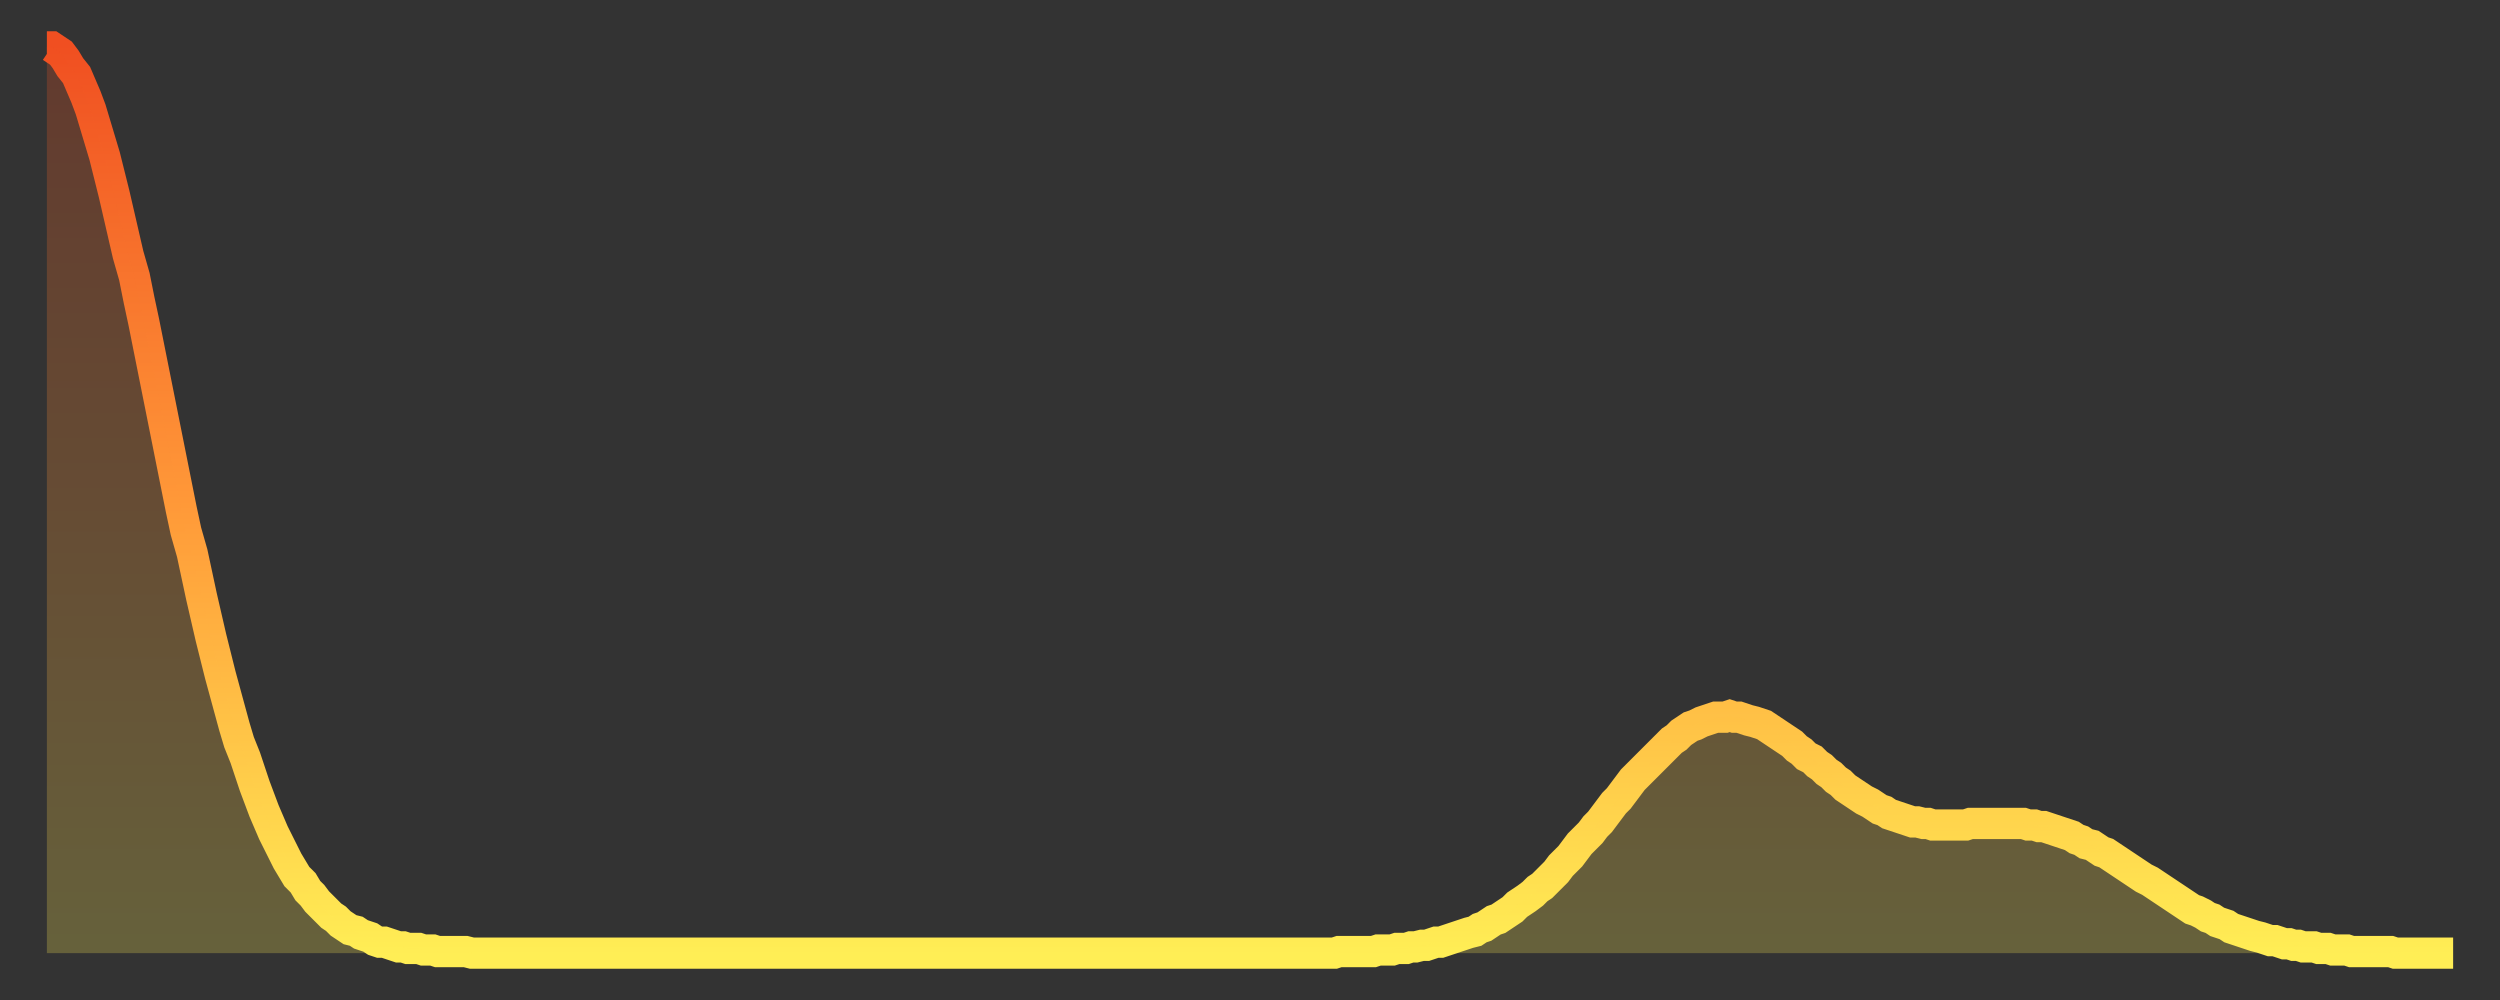 <?xml version="1.0" encoding="utf-8" ?>
<svg baseProfile="full" height="64" version="1.1" width="160" xmlns="http://www.w3.org/2000/svg" xmlns:ev="http://www.w3.org/2001/xml-events" xmlns:xlink="http://www.w3.org/1999/xlink"><rect width="100%" height="100%" fill="#333333" stroke="none"/><defs><linearGradient id="id258548" x1="0" x2="0" y1="0" y2="1"><stop offset="0%" stop-color="#f04f21" /><stop offset="50%" stop-color="#ff9838" /><stop offset="100%" stop-color="#ffee55" /></linearGradient></defs><g transform="translate(3,3)"><g><path d="M 0.0 0.0 L 0.3 0.0 0.6 0.2 0.9 0.4 1.2 0.8 1.5 1.3 1.9 1.8 2.2 2.5 2.5 3.2 2.8 4.0 3.1 5.0 3.4 6.0 3.7 7.0 4.0 8.2 4.3 9.4 4.6 10.7 4.9 12.0 5.2 13.3 5.6 14.7 5.9 16.2 6.2 17.6 6.5 19.1 6.8 20.6 7.1 22.1 7.4 23.6 7.7 25.1 8.0 26.6 8.3 28.1 8.6 29.6 8.9 31.0 9.3 32.4 9.6 33.8 9.9 35.2 10.2 36.5 10.5 37.8 10.8 39.0 11.1 40.2 11.4 41.3 11.7 42.4 12.0 43.5 12.3 44.5 12.7 45.5 13.0 46.4 13.3 47.3 13.6 48.1 13.9 48.9 14.2 49.6 14.5 50.3 14.8 50.9 15.1 51.5 15.4 52.1 15.7 52.6 16.0 53.1 16.4 53.5 16.7 54.0 17.0 54.3 17.3 54.7 17.6 55.0 17.9 55.3 18.2 55.6 18.5 55.8 18.8 56.1 19.1 56.3 19.4 56.5 19.8 56.6 20.1 56.8 20.4 56.9 20.7 57.0 21.0 57.2 21.3 57.3 21.6 57.3 21.9 57.4 22.2 57.5 22.5 57.6 22.8 57.6 23.1 57.7 23.5 57.7 23.8 57.7 24.1 57.8 24.4 57.8 24.7 57.8 25.0 57.9 25.3 57.9 25.6 57.9 25.9 57.9 26.2 57.9 26.5 57.9 26.8 57.9 27.2 58.0 27.5 58.0 27.8 58.0 28.1 58.0 28.4 58.0 28.7 58.0 29.0 58.0 29.3 58.0 29.6 58.0 29.9 58.0 30.2 58.0 30.6 58.0 30.9 58.0 31.2 58.0 31.5 58.0 31.8 58.0 32.1 58.0 32.4 58.0 32.7 58.0 33.0 58.0 33.3 58.0 33.6 58.0 33.9 58.0 34.3 58.0 34.6 58.0 34.9 58.0 35.2 58.0 35.5 58.0 35.8 58.0 36.1 58.0 36.4 58.0 36.7 58.0 37.0 58.0 37.3 58.0 37.7 58.0 38.0 58.0 38.3 58.0 38.6 58.0 38.9 58.0 39.2 58.0 39.5 58.0 39.8 58.0 40.1 58.0 40.4 58.0 40.7 58.0 41.0 58.0 41.4 58.0 41.7 58.0 42.0 58.0 42.3 58.0 42.6 58.0 42.9 58.0 43.2 58.0 43.5 58.0 43.8 58.0 44.1 58.0 44.4 58.0 44.7 58.0 45.1 58.0 45.4 58.0 45.7 58.0 46.0 58.0 46.3 58.0 46.6 58.0 46.9 58.0 47.2 58.0 47.5 58.0 47.8 58.0 48.1 58.0 48.5 58.0 48.8 58.0 49.1 58.0 49.4 58.0 49.7 58.0 50.0 58.0 50.3 58.0 50.6 58.0 50.9 58.0 51.2 58.0 51.5 58.0 51.8 58.0 52.2 58.0 52.5 58.0 52.8 58.0 53.1 58.0 53.4 58.0 53.7 58.0 54.0 58.0 54.3 58.0 54.6 58.0 54.9 58.0 55.2 58.0 55.6 58.0 55.9 58.0 56.2 58.0 56.5 58.0 56.8 58.0 57.1 58.0 57.4 58.0 57.7 58.0 58.0 58.0 58.3 58.0 58.6 58.0 58.9 58.0 59.3 58.0 59.6 58.0 59.9 58.0 60.2 58.0 60.5 58.0 60.8 58.0 61.1 58.0 61.4 58.0 61.7 58.0 62.0 58.0 62.3 58.0 62.6 58.0 63.0 58.0 63.3 58.0 63.6 58.0 63.9 58.0 64.2 58.0 64.5 58.0 64.8 58.0 65.1 58.0 65.4 58.0 65.7 58.0 66.0 58.0 66.4 58.0 66.7 58.0 67.0 58.0 67.3 58.0 67.6 58.0 67.9 58.0 68.2 58.0 68.5 58.0 68.8 58.0 69.1 58.0 69.4 58.0 69.7 58.0 70.1 58.0 70.4 58.0 70.7 58.0 71.0 58.0 71.3 58.0 71.6 58.0 71.9 58.0 72.2 58.0 72.5 58.0 72.8 58.0 73.1 58.0 73.5 58.0 73.8 58.0 74.1 58.0 74.4 58.0 74.7 58.0 75.0 58.0 75.3 58.0 75.6 58.0 75.9 58.0 76.2 58.0 76.5 58.0 76.8 58.0 77.2 58.0 77.5 58.0 77.8 58.0 78.1 58.0 78.4 58.0 78.7 58.0 79.0 58.0 79.3 58.0 79.6 58.0 79.9 58.0 80.2 58.0 80.5 58.0 80.9 58.0 81.2 58.0 81.5 58.0 81.8 58.0 82.1 58.0 82.4 58.0 82.7 57.9 83.0 57.9 83.3 57.9 83.6 57.9 83.9 57.9 84.3 57.9 84.6 57.9 84.9 57.9 85.2 57.8 85.5 57.8 85.8 57.8 86.1 57.8 86.4 57.7 86.7 57.7 87.0 57.7 87.3 57.6 87.6 57.6 88.0 57.5 88.3 57.5 88.6 57.4 88.9 57.3 89.2 57.3 89.5 57.2 89.8 57.1 90.1 57.0 90.4 56.9 90.7 56.8 91.0 56.7 91.4 56.6 91.7 56.4 92.0 56.3 92.3 56.1 92.6 55.9 92.9 55.8 93.2 55.6 93.5 55.4 93.8 55.2 94.1 54.9 94.4 54.7 94.7 54.5 95.1 54.2 95.4 53.9 95.7 53.7 96.0 53.4 96.3 53.1 96.6 52.8 96.9 52.4 97.2 52.1 97.5 51.8 97.8 51.4 98.1 51.0 98.4 50.7 98.8 50.3 99.1 49.9 99.4 49.6 99.7 49.2 100.0 48.8 100.3 48.4 100.6 48.1 100.9 47.7 101.2 47.3 101.5 46.9 101.8 46.6 102.2 46.2 102.5 45.9 102.8 45.6 103.1 45.3 103.4 45.0 103.7 44.7 104.0 44.4 104.3 44.2 104.6 43.9 104.9 43.7 105.2 43.5 105.5 43.4 105.9 43.2 106.2 43.1 106.5 43.0 106.8 42.9 107.1 42.9 107.4 42.9 107.7 42.8 108.0 42.9 108.3 42.9 108.6 43.0 108.9 43.1 109.3 43.2 109.6 43.3 109.9 43.4 110.2 43.6 110.5 43.8 110.8 44.0 111.1 44.2 111.4 44.4 111.7 44.6 112.0 44.9 112.3 45.1 112.6 45.4 113.0 45.6 113.3 45.9 113.6 46.1 113.9 46.4 114.2 46.6 114.5 46.9 114.8 47.1 115.1 47.4 115.4 47.6 115.7 47.8 116.0 48.0 116.3 48.2 116.7 48.4 117.0 48.6 117.3 48.8 117.6 48.9 117.9 49.1 118.2 49.2 118.5 49.3 118.8 49.4 119.1 49.5 119.4 49.6 119.7 49.6 120.1 49.7 120.4 49.7 120.7 49.8 121.0 49.8 121.3 49.8 121.6 49.8 121.9 49.8 122.2 49.8 122.5 49.8 122.8 49.8 123.1 49.7 123.4 49.7 123.8 49.7 124.1 49.7 124.4 49.7 124.7 49.7 125.0 49.7 125.3 49.7 125.6 49.7 125.9 49.7 126.2 49.7 126.5 49.7 126.8 49.8 127.2 49.8 127.5 49.9 127.8 49.9 128.1 50.0 128.4 50.1 128.7 50.2 129.0 50.3 129.3 50.4 129.6 50.5 129.9 50.7 130.2 50.8 130.5 51.0 130.9 51.1 131.2 51.3 131.5 51.5 131.8 51.6 132.1 51.8 132.4 52.0 132.7 52.2 133.0 52.4 133.3 52.6 133.6 52.8 133.9 53.0 134.2 53.2 134.6 53.4 134.9 53.6 135.2 53.8 135.5 54.0 135.8 54.2 136.1 54.4 136.4 54.6 136.7 54.8 137.0 55.0 137.3 55.2 137.6 55.3 138.0 55.5 138.3 55.7 138.6 55.8 138.9 56.0 139.2 56.1 139.5 56.2 139.8 56.4 140.1 56.5 140.4 56.6 140.7 56.7 141.0 56.8 141.3 56.9 141.7 57.0 142.0 57.1 142.3 57.2 142.6 57.2 142.9 57.3 143.2 57.4 143.5 57.4 143.8 57.5 144.1 57.5 144.4 57.6 144.7 57.6 145.1 57.6 145.4 57.7 145.7 57.7 146.0 57.7 146.3 57.8 146.6 57.8 146.9 57.8 147.2 57.8 147.5 57.9 147.8 57.9 148.1 57.9 148.4 57.9 148.8 57.9 149.1 57.9 149.4 57.9 149.7 57.9 150.0 57.9 150.3 58.0 150.6 58.0 150.9 58.0 151.2 58.0 151.5 58.0 151.8 58.0 152.1 58.0 152.5 58.0 152.8 58.0 153.1 58.0 153.4 58.0 153.7 58.0 154.0 58.0" fill="none" id="graph-curve" opacity="1" stroke="url(#id258548)" stroke-width="2" /><path d="M 0 58 L 0.0 0.0 0.3 0.0 0.6 0.2 0.9 0.4 1.2 0.8 1.5 1.3 1.9 1.8 2.2 2.5 2.5 3.2 2.8 4.0 3.1 5.0 3.4 6.0 3.7 7.0 4.0 8.2 4.3 9.4 4.6 10.7 4.9 12.0 5.2 13.3 5.6 14.7 5.9 16.2 6.2 17.6 6.5 19.1 6.8 20.6 7.1 22.1 7.4 23.6 7.7 25.1 8.0 26.6 8.3 28.1 8.6 29.6 8.9 31.0 9.3 32.4 9.6 33.8 9.9 35.2 10.2 36.5 10.5 37.8 10.8 39.0 11.1 40.2 11.4 41.3 11.7 42.4 12.0 43.5 12.3 44.5 12.7 45.5 13.0 46.4 13.3 47.3 13.6 48.1 13.9 48.9 14.2 49.6 14.5 50.3 14.8 50.9 15.1 51.5 15.4 52.1 15.7 52.6 16.0 53.1 16.4 53.5 16.7 54.0 17.0 54.3 17.3 54.7 17.6 55.0 17.9 55.3 18.2 55.6 18.5 55.8 18.8 56.1 19.1 56.3 19.4 56.5 19.8 56.6 20.1 56.8 20.4 56.9 20.7 57.0 21.0 57.2 21.3 57.3 21.6 57.3 21.9 57.4 22.2 57.5 22.5 57.6 22.8 57.6 23.1 57.7 23.5 57.7 23.8 57.7 24.1 57.8 24.4 57.8 24.7 57.8 25.0 57.9 25.3 57.9 25.6 57.9 25.9 57.9 26.2 57.9 26.5 57.9 26.8 57.9 27.2 58.0 27.5 58.0 27.8 58.0 28.1 58.0 28.4 58.0 28.7 58.0 29.0 58.0 29.3 58.0 29.6 58.0 29.9 58.0 30.2 58.0 30.6 58.0 30.9 58.0 31.2 58.0 31.5 58.0 31.8 58.0 32.1 58.0 32.4 58.0 32.7 58.0 33.0 58.0 33.3 58.0 33.6 58.0 33.9 58.0 34.3 58.0 34.6 58.0 34.9 58.0 35.2 58.0 35.5 58.0 35.8 58.0 36.1 58.0 36.4 58.0 36.7 58.0 37.0 58.0 37.3 58.0 37.7 58.0 38.0 58.0 38.3 58.0 38.6 58.0 38.9 58.0 39.2 58.0 39.5 58.0 39.8 58.0 40.1 58.0 40.4 58.0 40.7 58.0 41.0 58.0 41.4 58.0 41.7 58.0 42.0 58.0 42.3 58.0 42.6 58.0 42.9 58.0 43.2 58.0 43.5 58.0 43.8 58.0 44.1 58.0 44.4 58.0 44.7 58.0 45.1 58.0 45.4 58.0 45.7 58.0 46.0 58.0 46.3 58.0 46.6 58.0 46.9 58.0 47.2 58.0 47.5 58.0 47.8 58.0 48.1 58.0 48.5 58.0 48.8 58.0 49.1 58.0 49.4 58.0 49.7 58.0 50.0 58.0 50.3 58.0 50.6 58.0 50.9 58.0 51.2 58.0 51.5 58.0 51.8 58.0 52.2 58.0 52.5 58.0 52.8 58.0 53.1 58.0 53.4 58.0 53.7 58.0 54.0 58.0 54.3 58.0 54.6 58.0 54.9 58.0 55.2 58.0 55.6 58.0 55.9 58.0 56.2 58.0 56.5 58.0 56.8 58.0 57.1 58.0 57.4 58.0 57.7 58.0 58.0 58.0 58.3 58.0 58.6 58.0 58.9 58.0 59.3 58.0 59.6 58.0 59.9 58.0 60.2 58.0 60.5 58.0 60.8 58.0 61.1 58.0 61.4 58.0 61.7 58.0 62.0 58.0 62.3 58.0 62.6 58.0 63.0 58.0 63.3 58.0 63.6 58.0 63.9 58.0 64.2 58.0 64.5 58.0 64.8 58.0 65.1 58.0 65.4 58.0 65.7 58.0 66.0 58.0 66.4 58.0 66.7 58.0 67.0 58.0 67.3 58.0 67.6 58.0 67.9 58.0 68.2 58.0 68.5 58.0 68.8 58.0 69.1 58.0 69.4 58.0 69.7 58.0 70.1 58.0 70.4 58.0 70.7 58.0 71.0 58.0 71.3 58.0 71.6 58.0 71.9 58.0 72.2 58.0 72.5 58.0 72.8 58.0 73.1 58.0 73.5 58.0 73.8 58.0 74.1 58.0 74.4 58.0 74.7 58.0 75.0 58.0 75.3 58.0 75.6 58.0 75.9 58.0 76.2 58.0 76.5 58.0 76.8 58.0 77.2 58.0 77.5 58.0 77.8 58.0 78.1 58.0 78.4 58.0 78.7 58.0 79.0 58.0 79.3 58.0 79.6 58.0 79.9 58.0 80.2 58.0 80.5 58.0 80.9 58.0 81.2 58.0 81.5 58.0 81.8 58.0 82.1 58.0 82.4 58.0 82.7 57.9 83.0 57.9 83.3 57.9 83.6 57.9 83.9 57.9 84.3 57.9 84.6 57.9 84.9 57.9 85.2 57.8 85.5 57.8 85.8 57.8 86.1 57.8 86.4 57.7 86.7 57.7 87.0 57.7 87.3 57.6 87.6 57.6 88.0 57.5 88.3 57.5 88.6 57.4 88.9 57.3 89.2 57.3 89.5 57.2 89.8 57.1 90.1 57.0 90.4 56.9 90.7 56.8 91.0 56.7 91.4 56.6 91.7 56.4 92.0 56.3 92.3 56.1 92.6 55.9 92.9 55.8 93.2 55.6 93.5 55.4 93.8 55.2 94.1 54.9 94.4 54.7 94.7 54.5 95.1 54.2 95.4 53.9 95.7 53.7 96.0 53.4 96.3 53.1 96.6 52.8 96.9 52.4 97.2 52.1 97.5 51.8 97.8 51.4 98.1 51.0 98.4 50.7 98.8 50.3 99.1 49.9 99.4 49.6 99.7 49.2 100.0 48.8 100.3 48.4 100.6 48.1 100.9 47.7 101.2 47.3 101.5 46.9 101.8 46.6 102.2 46.2 102.5 45.9 102.8 45.6 103.1 45.3 103.4 45.0 103.7 44.7 104.0 44.4 104.3 44.2 104.6 43.9 104.9 43.7 105.2 43.5 105.5 43.4 105.9 43.2 106.2 43.1 106.5 43.0 106.8 42.9 107.1 42.9 107.4 42.9 107.7 42.8 108.0 42.9 108.3 42.9 108.6 43.0 108.9 43.1 109.3 43.2 109.6 43.3 109.9 43.4 110.2 43.6 110.5 43.8 110.8 44.0 111.1 44.2 111.4 44.4 111.7 44.6 112.0 44.9 112.3 45.1 112.6 45.4 113.0 45.6 113.3 45.9 113.6 46.1 113.9 46.4 114.2 46.6 114.5 46.9 114.8 47.1 115.1 47.4 115.4 47.6 115.7 47.8 116.0 48.0 116.3 48.2 116.7 48.4 117.0 48.6 117.3 48.8 117.6 48.9 117.9 49.1 118.2 49.2 118.5 49.3 118.8 49.4 119.1 49.5 119.4 49.6 119.7 49.6 120.1 49.7 120.4 49.7 120.7 49.8 121.0 49.8 121.3 49.8 121.6 49.8 121.9 49.8 122.2 49.8 122.5 49.8 122.8 49.8 123.1 49.7 123.4 49.7 123.8 49.7 124.1 49.7 124.4 49.7 124.7 49.7 125.0 49.7 125.3 49.7 125.6 49.7 125.9 49.7 126.2 49.7 126.5 49.7 126.8 49.8 127.2 49.8 127.5 49.9 127.8 49.9 128.1 50.0 128.4 50.1 128.7 50.2 129.0 50.3 129.3 50.4 129.6 50.5 129.9 50.7 130.2 50.8 130.5 51.0 130.9 51.1 131.2 51.3 131.5 51.5 131.8 51.6 132.1 51.8 132.4 52.0 132.7 52.2 133.0 52.4 133.3 52.6 133.6 52.8 133.9 53.0 134.2 53.2 134.6 53.4 134.9 53.6 135.2 53.8 135.5 54.0 135.8 54.2 136.1 54.4 136.4 54.6 136.7 54.8 137.0 55.0 137.3 55.2 137.6 55.3 138.0 55.5 138.3 55.7 138.6 55.8 138.9 56.0 139.2 56.1 139.5 56.2 139.8 56.4 140.1 56.5 140.4 56.6 140.7 56.7 141.0 56.8 141.3 56.9 141.7 57.0 142.0 57.1 142.3 57.2 142.6 57.2 142.9 57.3 143.2 57.4 143.5 57.4 143.8 57.5 144.1 57.5 144.4 57.6 144.7 57.6 145.1 57.6 145.4 57.7 145.7 57.7 146.0 57.7 146.3 57.8 146.6 57.8 146.9 57.8 147.2 57.8 147.5 57.9 147.8 57.9 148.1 57.9 148.4 57.9 148.8 57.9 149.1 57.9 149.4 57.9 149.7 57.9 150.0 57.9 150.3 58.0 150.6 58.0 150.9 58.0 151.2 58.0 151.5 58.0 151.8 58.0 152.1 58.0 152.5 58.0 152.8 58.0 153.1 58.0 153.4 58.0 153.7 58.0 154.0 58.0 154 58" fill="url(#id258548)" fill-opacity=".25" id="graph-shadow" /></g></g></svg>